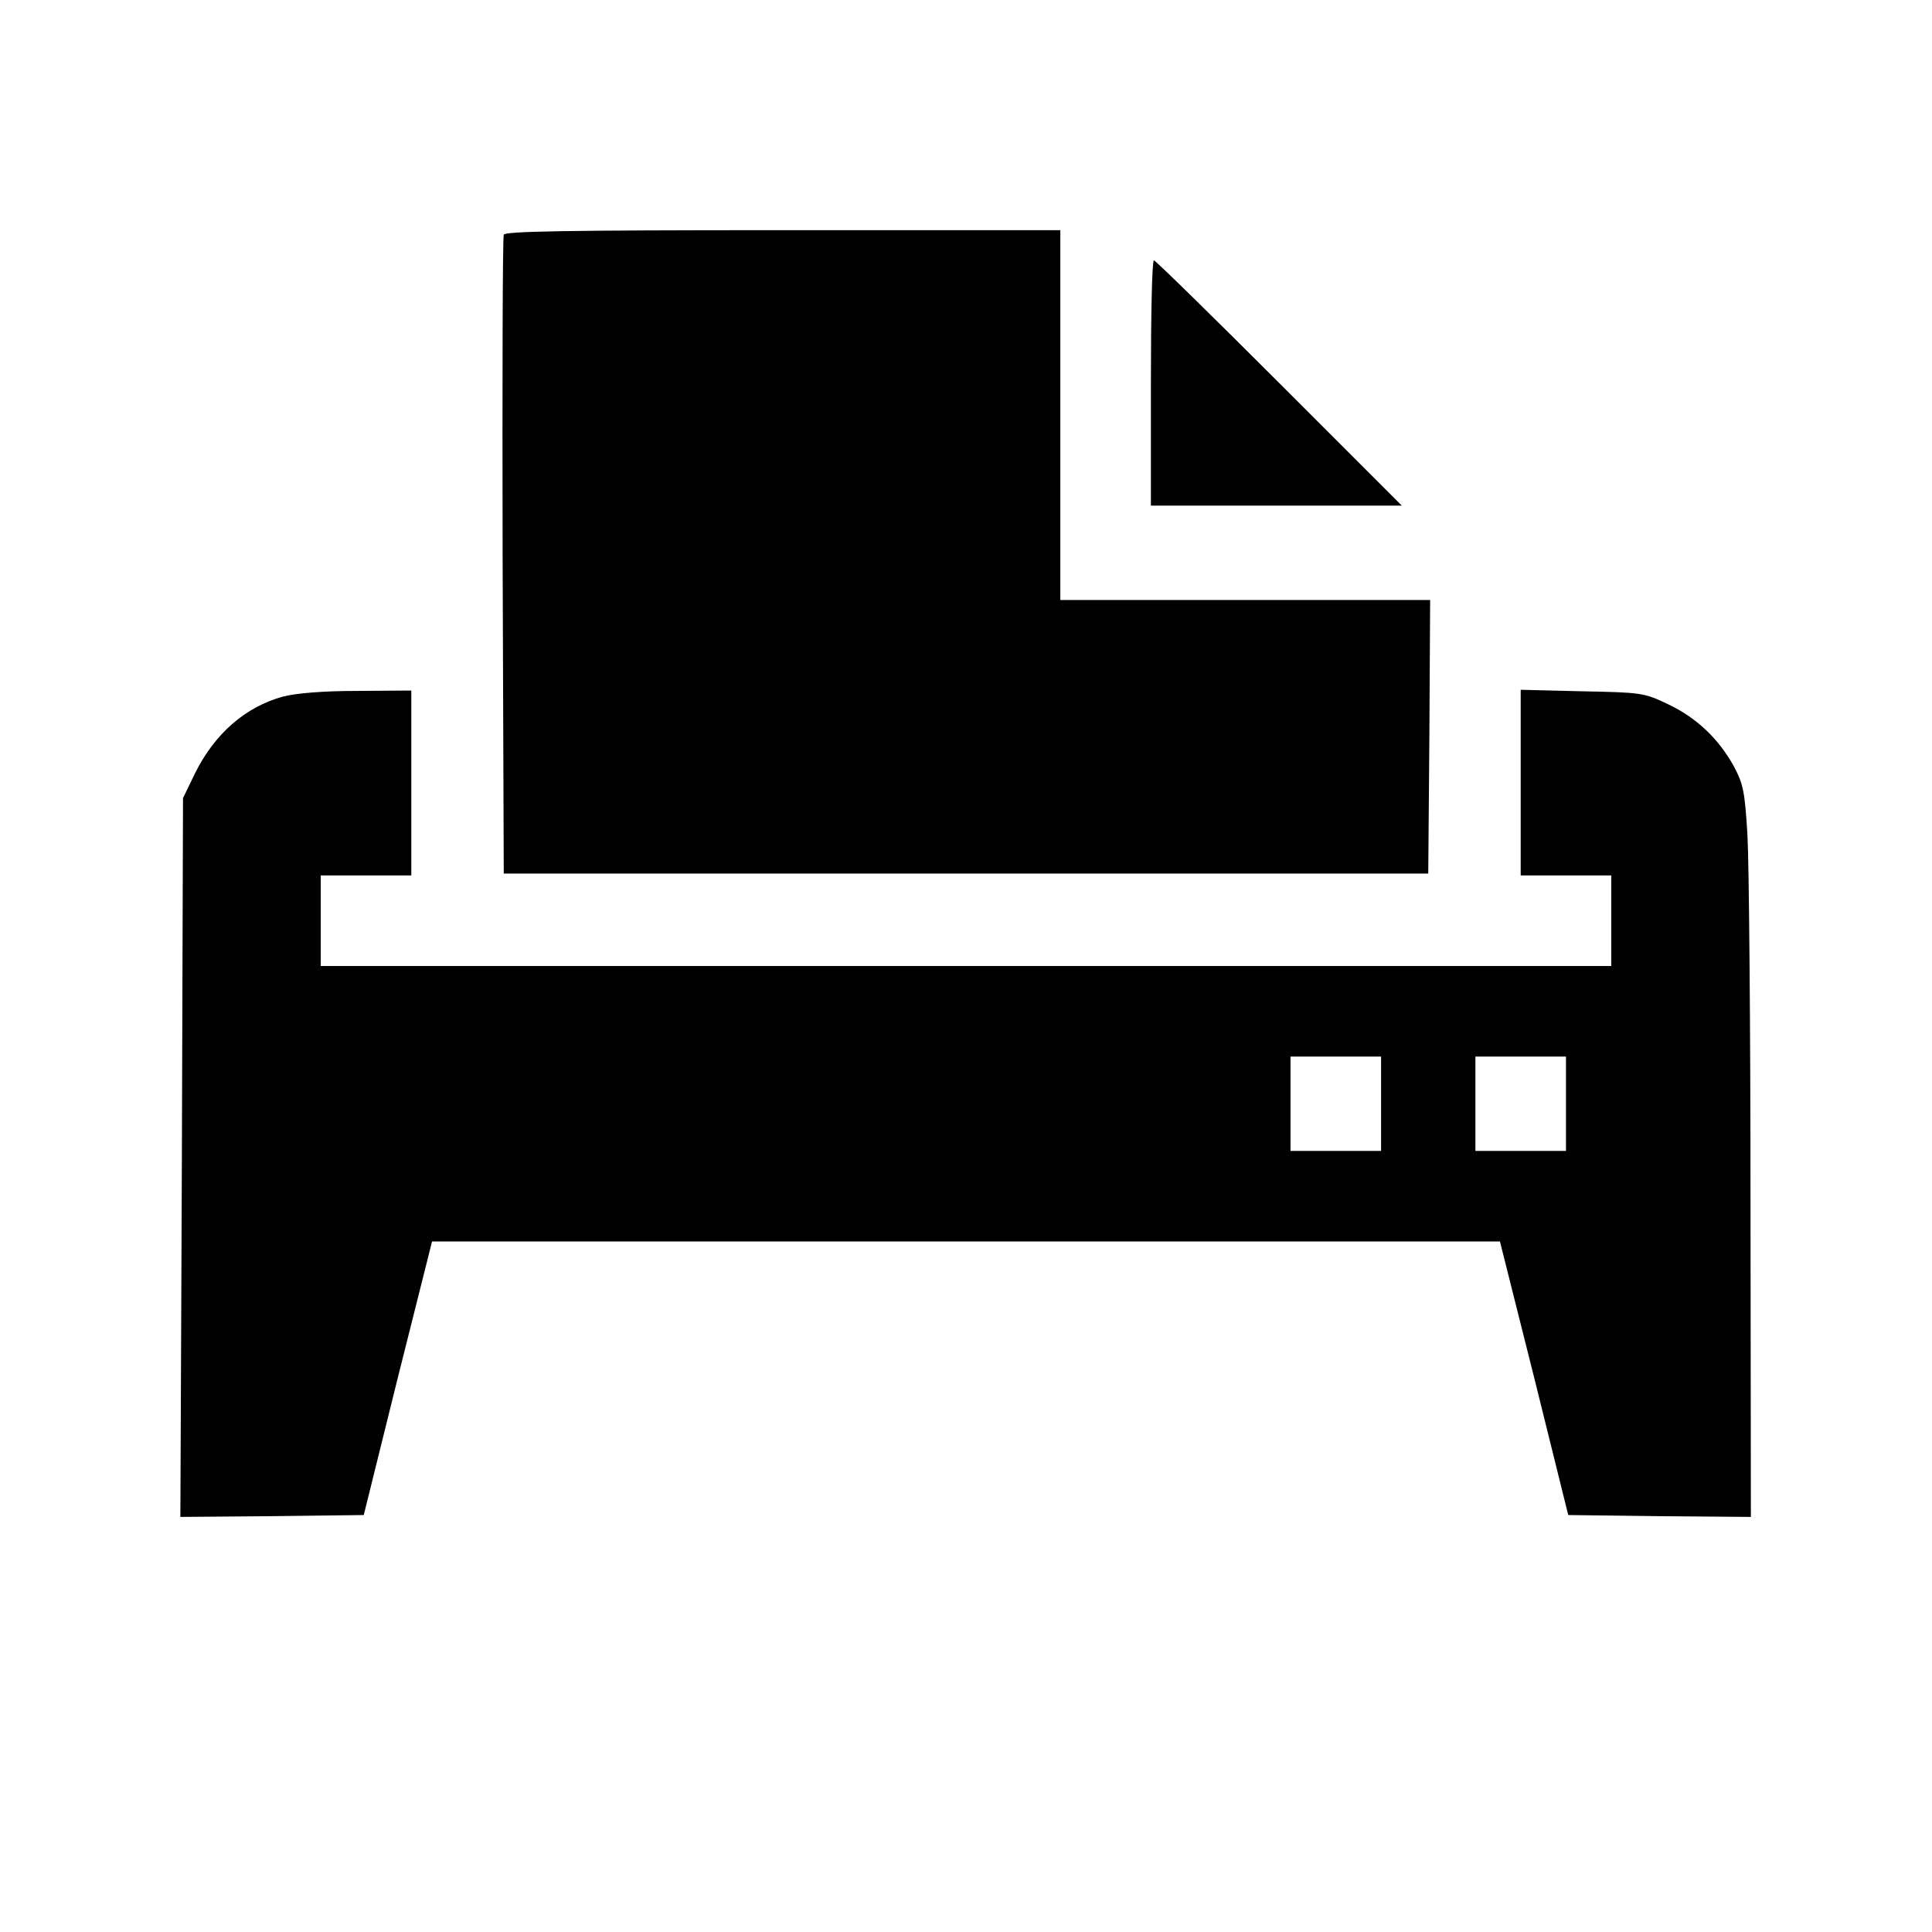 <?xml version="1.0" standalone="no"?>
<!DOCTYPE svg PUBLIC "-//W3C//DTD SVG 20010904//EN"
 "http://www.w3.org/TR/2001/REC-SVG-20010904/DTD/svg10.dtd">
<svg version="1.0" xmlns="http://www.w3.org/2000/svg"
 width="512pt" height="512pt" viewBox="0 0 512 512"
 preserveAspectRatio="xMidYMid meet">
<g transform="translate(0,512) scale(0.1,-0.1)"
fill="#000000" stroke="none">
<path d="M1335 4498 c-3 -7 -4 -391 -3 -853 l3 -840 1225 0 1225 0 3 363 2
362 -490 0 -490 0 0 490 0 490 -735 0 c-579 0 -737 -3 -740 -12z"/>
<path d="M3050 4105 l0 -325 332 0 333 0 -325 325 c-179 179 -328 325 -332
325 -5 0 -8 -146 -8 -325z"/>
<path d="M750 3274 c-99 -27 -181 -98 -233 -203 l-32 -66 -3 -952 -4 -953 243
2 243 3 90 363 91 362 1415 0 1415 0 91 -362 90 -363 242 -3 242 -2 -1 837 c0
461 -4 897 -8 969 -7 116 -11 136 -36 183 -41 74 -99 129 -175 165 -63 30 -70
31 -227 34 l-163 4 0 -246 0 -246 120 0 120 0 0 -120 0 -120 -1710 0 -1710 0
0 120 0 120 120 0 120 0 0 245 0 245 -142 -1 c-92 0 -163 -6 -198 -15z m2910
-1079 l0 -125 -120 0 -120 0 0 125 0 125 120 0 120 0 0 -125z m490 0 l0 -125
-120 0 -120 0 0 125 0 125 120 0 120 0 0 -125z"/>
</g>
</svg>
